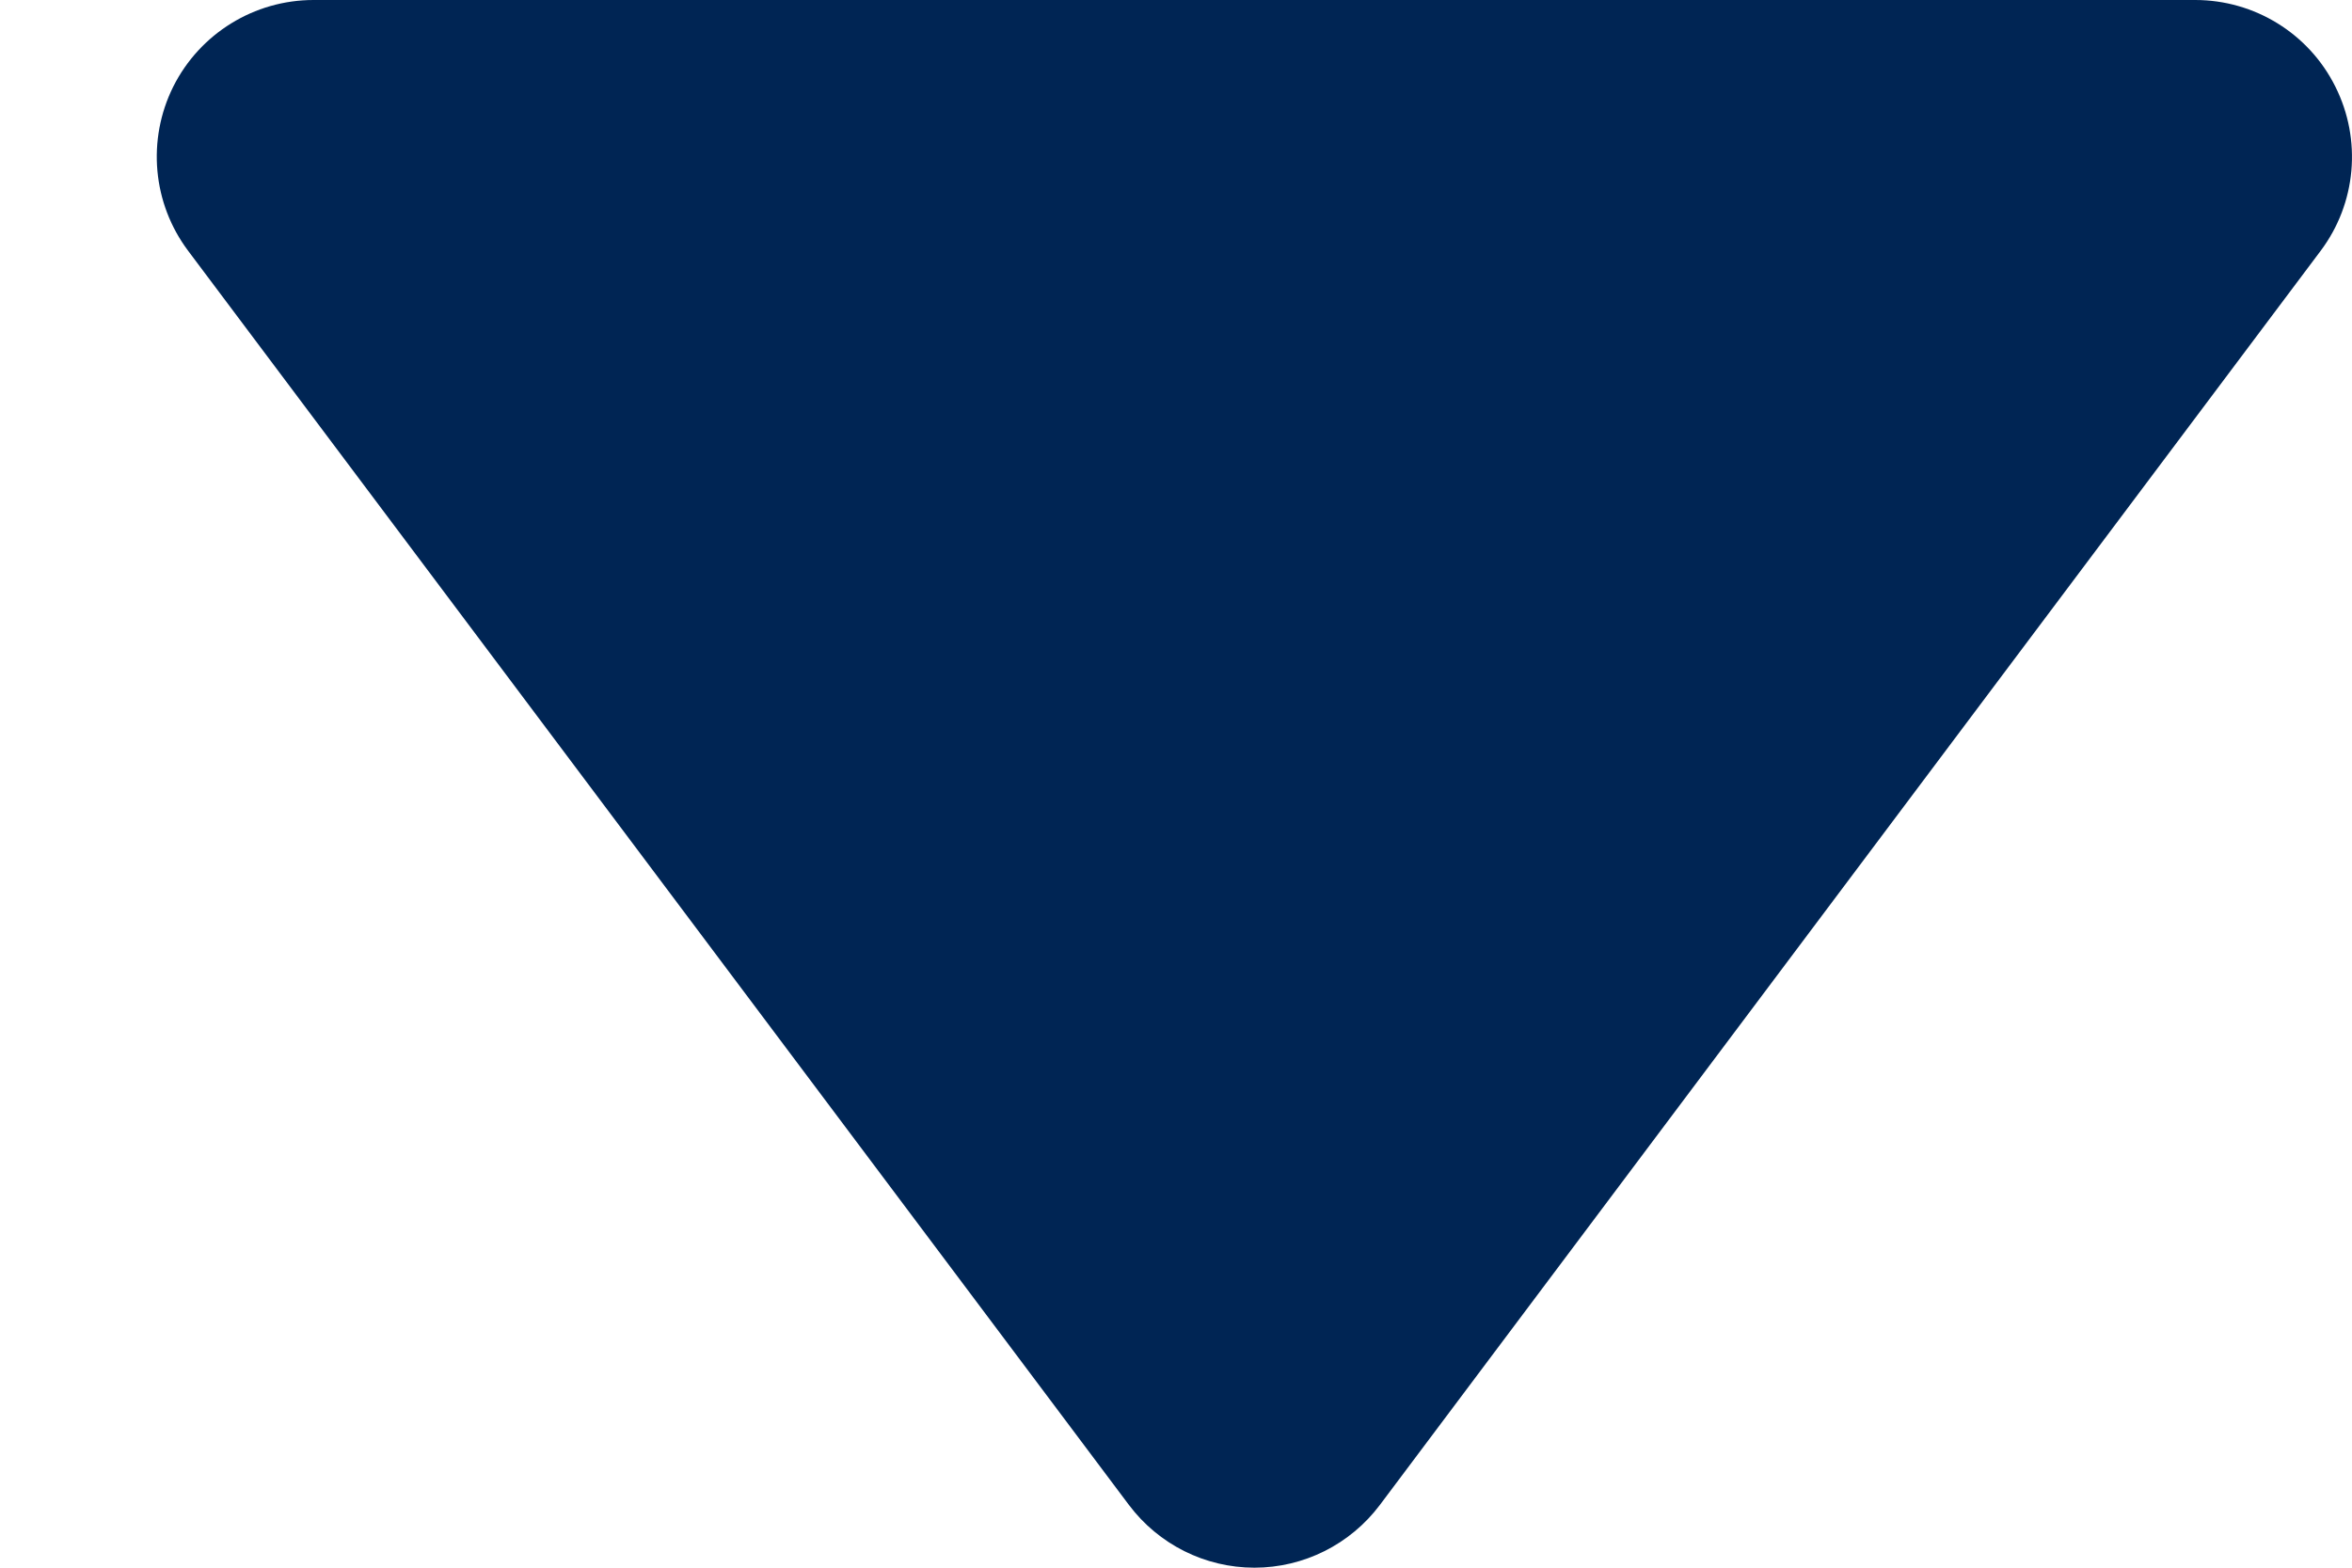 <svg width="12" height="8" viewBox="0 0 12 8" fill="none" xmlns="http://www.w3.org/2000/svg">
<path d="M1.6 0C1.297 0 1.02 0.171 0.884 0.442C0.749 0.713 0.778 1.038 0.96 1.28L5.76 7.68C5.911 7.881 6.148 8 6.4 8C6.652 8 6.889 7.881 7.04 7.68L11.84 1.28C12.022 1.038 12.051 0.713 11.915 0.442C11.78 0.171 11.503 0 11.2 0H1.6Z" fill="#002554"/>
</svg>
